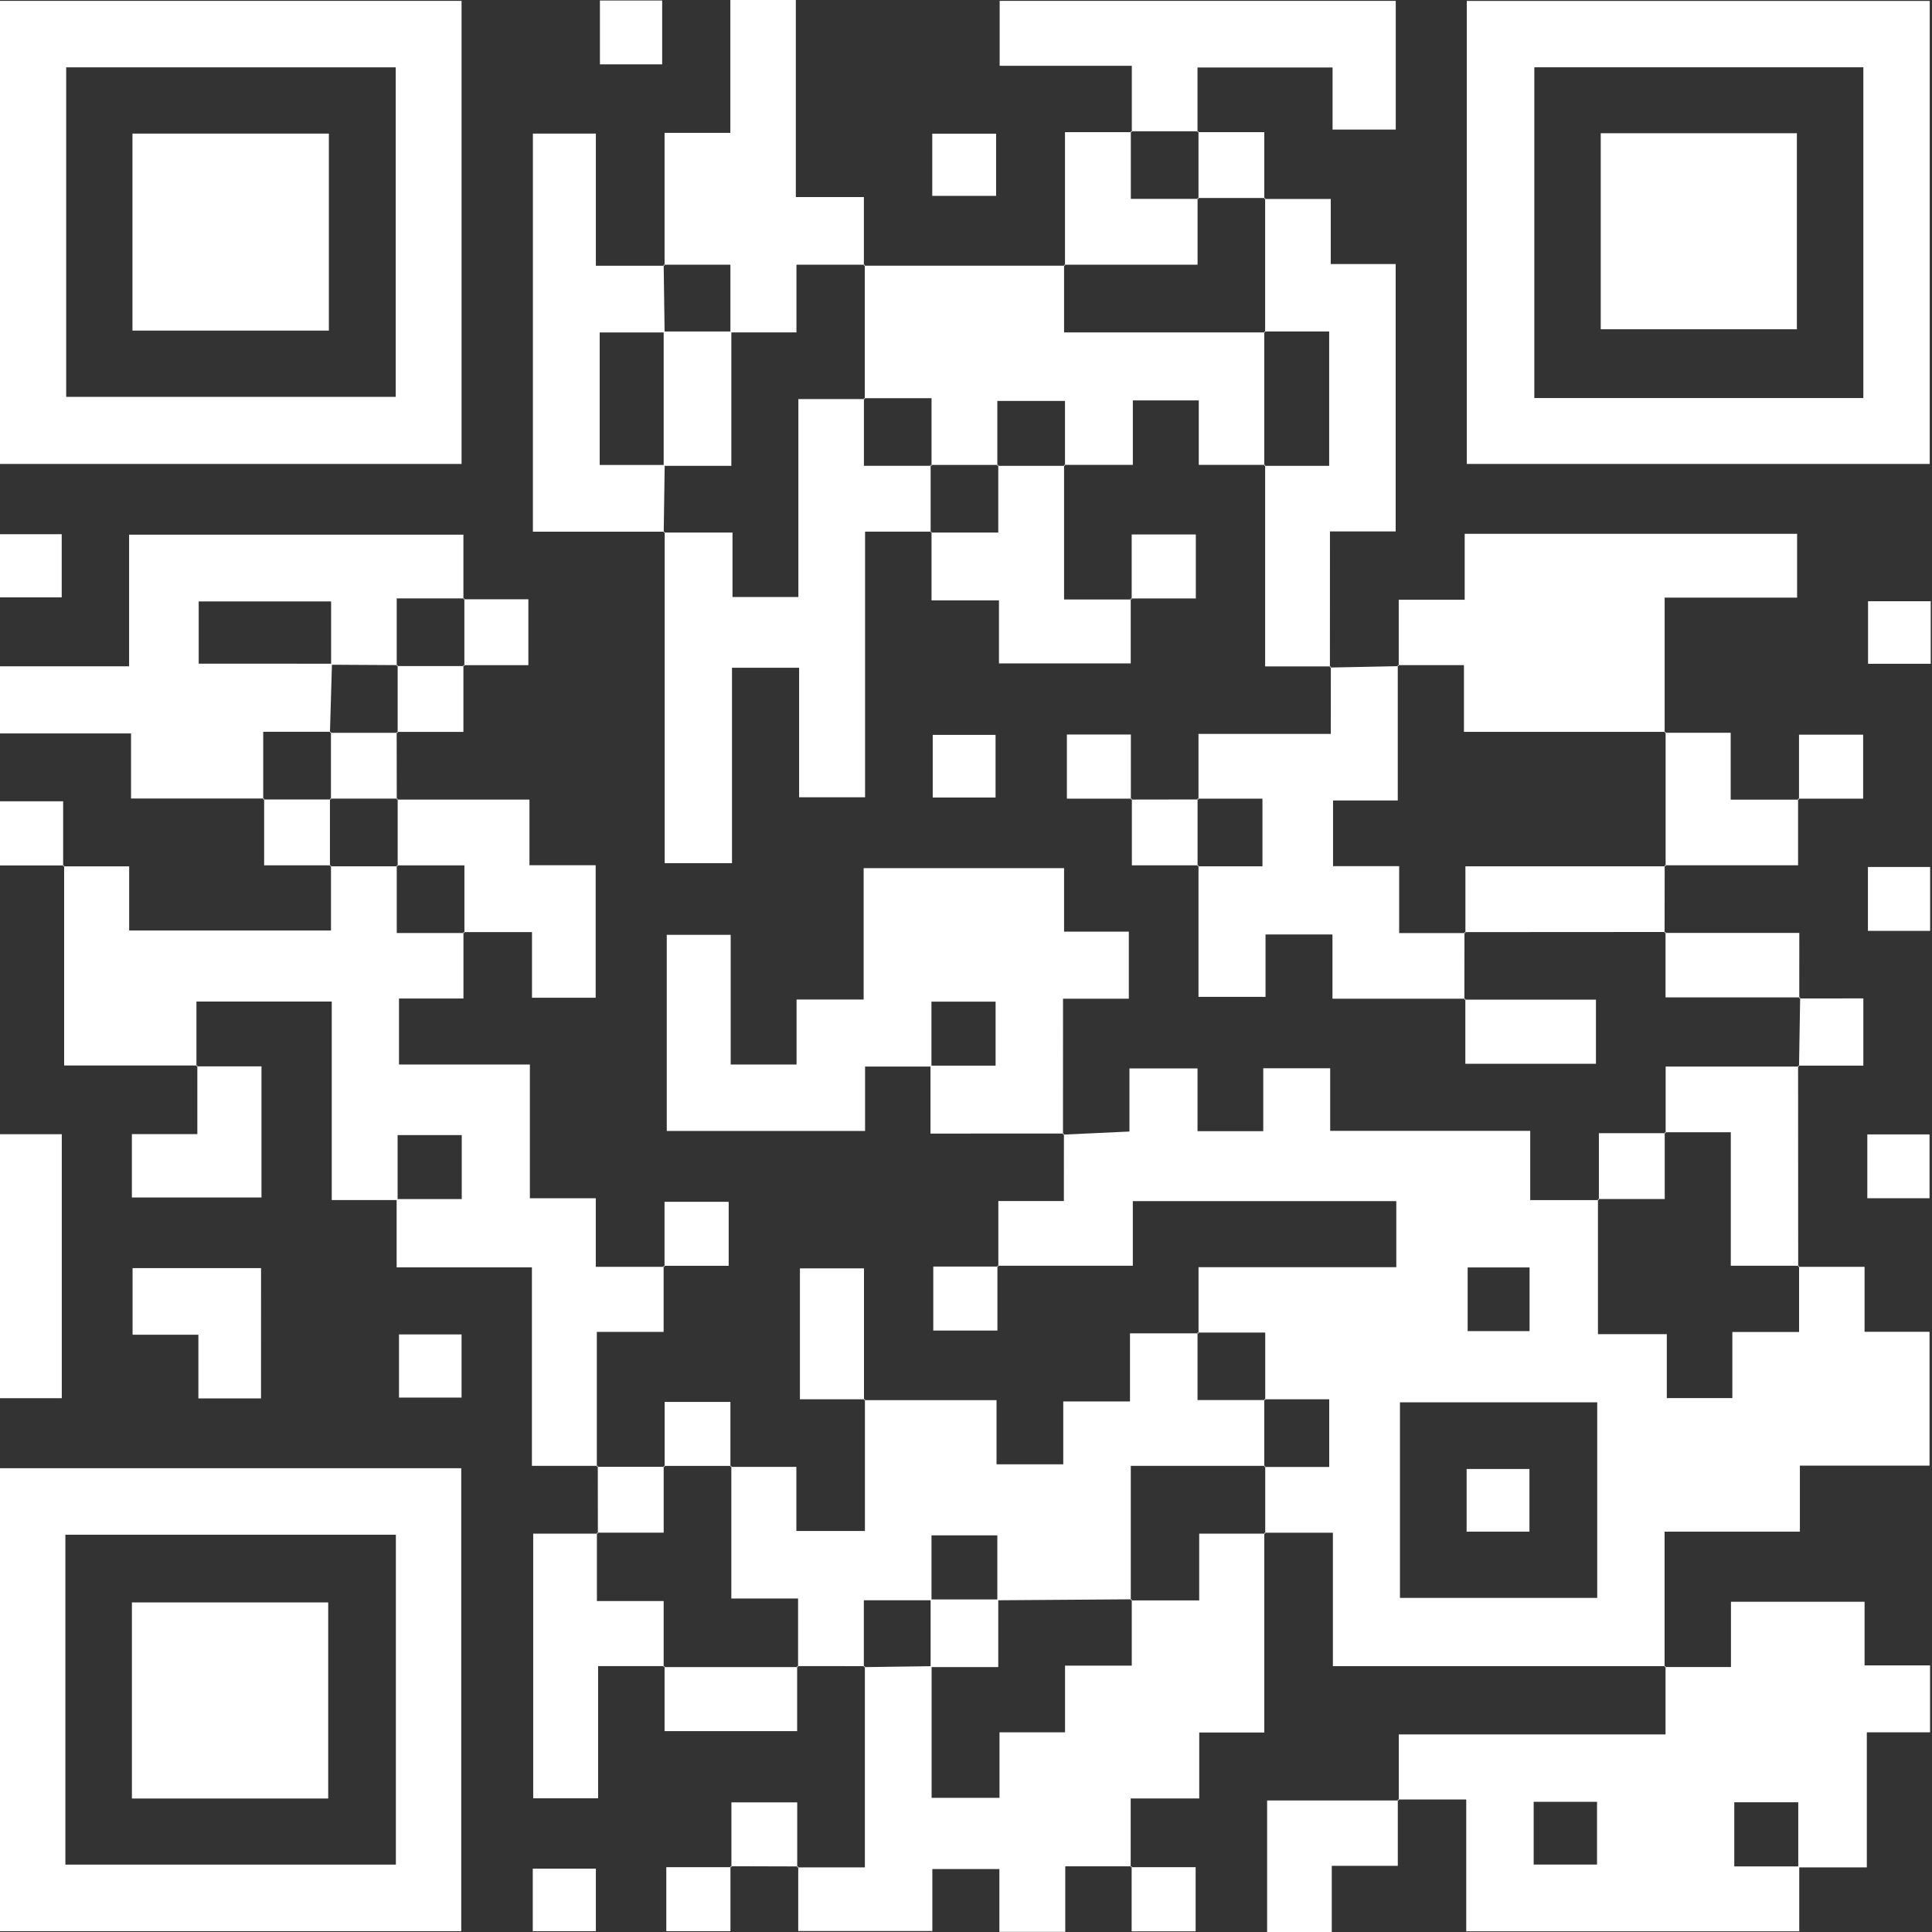 <svg width="141" height="141" viewBox="0 0 141 141" fill="none" xmlns="http://www.w3.org/2000/svg">
<rect x="0" y="0" width="141" height="141" fill="#333333" stroke="none"/>
<g clip-path="url(#clip0_545_107)">
<path d="M72.86 92.437C72.86 90.922 72.86 89.405 72.86 87.654C74.394 87.654 75.872 87.654 77.643 87.654C77.643 85.861 77.643 84.295 77.646 82.728C77.649 82.725 77.578 82.806 77.578 82.806C79.109 82.736 80.641 82.663 82.429 82.581C82.429 81.117 82.429 79.628 82.429 77.973C84.166 77.973 85.652 77.973 87.397 77.973C87.397 79.456 87.397 80.945 87.397 82.553C89.078 82.553 90.505 82.553 92.194 82.553C92.194 81.097 92.194 79.609 92.194 77.962C93.931 77.962 95.418 77.962 97.079 77.962C97.079 79.422 97.079 80.849 97.079 82.533C101.966 82.533 106.695 82.533 111.678 82.533C111.678 84.262 111.678 85.748 111.678 87.584C113.511 87.584 115.101 87.584 116.689 87.584L116.621 87.513C116.621 90.716 116.621 93.917 116.621 97.369C118.429 97.369 119.915 97.369 121.646 97.369C121.646 99.109 121.646 100.595 121.646 102.036C123.33 102.036 124.757 102.036 126.429 102.036C126.429 100.431 126.429 98.945 126.429 97.211C128.163 97.211 129.655 97.211 131.299 97.211C131.299 95.434 131.299 93.909 131.299 92.383L131.232 92.454C132.76 92.454 134.291 92.454 136.079 92.454C136.079 94.047 136.079 95.539 136.079 97.197C137.763 97.197 139.198 97.197 140.82 97.197C140.82 100.474 140.82 103.587 140.82 106.965C137.751 106.965 134.638 106.965 131.358 106.965C131.358 108.652 131.358 110.087 131.358 111.782C128.082 111.782 124.965 111.782 121.483 111.782C121.483 115.245 121.483 118.457 121.483 121.666L121.553 121.598C113.547 121.598 105.541 121.598 97.276 121.598C97.276 118.429 97.276 115.318 97.276 111.861C95.446 111.861 93.858 111.861 92.27 111.861L92.338 111.931C92.338 110.285 92.338 108.64 92.338 106.994L92.27 107.061C93.855 107.061 95.437 107.061 97.008 107.061C97.008 105.242 97.008 103.759 97.008 102.123C95.319 102.123 93.796 102.123 92.27 102.123L92.338 102.191C92.338 100.601 92.338 99.007 92.338 97.253C90.46 97.253 88.929 97.253 87.4 97.253L87.471 97.321C87.471 95.793 87.471 94.264 87.471 92.482C92.299 92.482 97.033 92.482 101.904 92.482C101.904 90.748 101.904 89.264 101.904 87.662C95.516 87.662 89.228 87.662 82.674 87.662C82.674 89.129 82.674 90.618 82.674 92.375C79.211 92.375 76.002 92.375 72.793 92.375L72.86 92.437ZM116.568 102.343C111.585 102.343 106.858 102.343 102.171 102.343C102.171 107.205 102.171 111.875 102.171 116.615C107.027 116.615 111.754 116.615 116.568 116.615C116.568 111.796 116.568 107.126 116.568 102.343ZM107.112 92.499C107.112 94.247 107.112 95.731 107.112 97.146C108.739 97.146 110.166 97.146 111.63 97.146C111.63 95.528 111.63 94.044 111.63 92.499C110.05 92.499 108.624 92.499 107.112 92.499Z" fill="white"/>
<path d="M33.685 33.857C22.349 33.857 11.184 33.857 -0.107 33.857C-0.107 22.585 -0.107 11.424 -0.107 0.065C11.069 0.065 22.289 0.065 33.685 0.065C33.685 11.221 33.685 22.442 33.685 33.857ZM28.88 4.915C20.707 4.915 12.732 4.915 4.831 4.915C4.831 13.065 4.831 21.04 4.831 28.964C12.944 28.964 20.86 28.964 28.88 28.964C28.88 20.916 28.88 13 28.88 4.915Z" fill="white"/>
<path d="M-0.13 140.941C-0.13 129.61 -0.13 118.446 -0.13 107.154C11.139 107.154 22.301 107.154 33.662 107.154C33.662 118.324 33.662 129.545 33.662 140.941C22.512 140.941 11.291 140.941 -0.13 140.941ZM28.891 112.008C20.707 112.008 12.791 112.008 4.771 112.008C4.771 120.098 4.771 128.07 4.771 136.082C12.885 136.082 20.857 136.082 28.891 136.082C28.891 128.008 28.891 120.092 28.891 112.008Z" fill="white"/>
<path d="M140.834 33.86C129.506 33.86 118.341 33.86 107.047 33.86C107.047 22.591 107.047 11.429 107.047 0.068C118.217 0.068 129.438 0.068 140.834 0.068C140.834 11.215 140.834 22.436 140.834 33.86ZM135.989 29.049C135.989 20.865 135.989 12.893 135.989 4.912C127.864 4.912 119.892 4.912 111.977 4.912C111.977 13.059 111.977 21.032 111.977 29.049C120.028 29.049 127.884 29.049 135.989 29.049Z" fill="white"/>
<path d="M43.625 106.98C42.103 106.98 40.577 106.98 38.82 106.98C38.82 102.177 38.82 97.459 38.82 92.493C35.495 92.493 32.393 92.493 28.947 92.493C28.947 90.677 28.947 89.095 28.947 87.51C30.529 87.51 32.111 87.51 33.699 87.51C33.699 85.765 33.699 84.287 33.699 82.84C32.055 82.84 30.575 82.84 29.018 82.84C29.018 84.535 29.018 86.058 29.018 87.581C27.495 87.581 25.969 87.581 24.212 87.581C24.212 82.697 24.212 77.976 24.212 73.094C20.885 73.094 17.789 73.094 14.337 73.094C14.337 74.662 14.337 76.244 14.337 77.826L14.407 77.759C11.258 77.759 8.108 77.759 4.681 77.759C4.681 72.821 4.681 67.99 4.681 63.16L4.611 63.227C6.134 63.227 7.656 63.227 9.427 63.227C9.427 64.795 9.427 66.281 9.427 67.911C14.388 67.911 19.1 67.911 24.156 67.911C24.156 66.321 24.156 64.739 24.156 63.157L24.086 63.224C25.733 63.224 27.377 63.224 29.023 63.224L28.956 63.157C28.956 64.747 28.956 66.341 28.956 68.095C30.834 68.095 32.365 68.095 33.894 68.095L33.823 68.027C33.823 69.555 33.823 71.087 33.823 72.874C32.233 72.874 30.735 72.874 29.119 72.874C29.119 74.558 29.119 75.991 29.119 77.688C32.176 77.688 35.292 77.688 38.671 77.688C38.671 81.055 38.671 84.169 38.671 87.451C40.357 87.451 41.79 87.451 43.482 87.451C43.482 89.106 43.482 90.598 43.482 92.454C45.317 92.454 46.908 92.454 48.498 92.454L48.431 92.383C48.431 93.906 48.431 95.432 48.431 97.205C46.86 97.205 45.371 97.205 43.558 97.205C43.558 100.651 43.558 103.852 43.558 107.05L43.625 106.98Z" fill="white"/>
<path d="M121.483 121.661C123.011 121.661 124.543 121.661 126.328 121.661C126.328 120.016 126.328 118.522 126.328 116.9C129.692 116.9 132.799 116.9 136.079 116.9C136.079 118.426 136.079 119.853 136.079 121.542C137.732 121.542 139.221 121.542 140.859 121.542C140.859 123.282 140.859 124.768 140.859 126.426C139.364 126.426 137.932 126.426 136.243 126.426C136.243 129.695 136.243 132.811 136.243 136.285C134.413 136.285 132.828 136.285 131.24 136.285C131.24 134.703 131.24 133.121 131.24 131.533C129.494 131.533 128.017 131.533 126.57 131.533C126.57 133.177 126.57 134.655 126.57 136.215C128.265 136.215 129.788 136.215 131.311 136.215C131.311 137.74 131.311 139.266 131.311 140.952C123.178 140.952 115.222 140.952 107.008 140.952C107.008 137.892 107.008 134.788 107.008 131.33C105.183 131.33 103.601 131.33 102.016 131.33L102.084 131.401C102.084 129.875 102.084 128.347 102.084 126.581C108.525 126.581 114.873 126.581 121.553 126.581C121.553 124.768 121.553 123.181 121.553 121.593L121.483 121.661ZM116.553 131.497C114.85 131.497 113.423 131.497 111.929 131.497C111.929 133.104 111.929 134.587 111.929 136.079C113.561 136.079 115.045 136.079 116.553 136.079C116.553 134.486 116.553 133.059 116.553 131.497Z" fill="white"/>
<path d="M92.27 111.855C92.27 116.629 92.27 121.404 92.27 126.44C90.674 126.44 89.18 126.44 87.522 126.44C87.522 128.127 87.522 129.559 87.522 131.254C85.866 131.254 84.374 131.254 82.519 131.254C82.519 133.093 82.519 134.683 82.519 136.274L82.589 136.206C81.061 136.206 79.53 136.206 77.745 136.206C77.745 137.881 77.745 139.376 77.745 140.989C76.061 140.989 74.631 140.989 72.936 140.989C72.936 139.545 72.936 138.053 72.936 136.406C71.194 136.406 69.705 136.406 68.044 136.406C68.044 137.875 68.044 139.308 68.044 140.929C64.767 140.929 61.657 140.929 58.256 140.929C58.256 139.393 58.256 137.805 58.256 136.217L58.185 136.285C59.714 136.285 61.242 136.285 63.12 136.285C63.12 131.268 63.12 126.435 63.12 121.601L63.05 121.669C64.696 121.646 66.343 121.624 67.99 121.601C67.99 124.805 67.99 128.005 67.99 131.209C69.73 131.209 71.213 131.209 72.945 131.209C72.945 129.556 72.945 128.07 72.945 126.426C74.626 126.426 76.055 126.426 77.728 126.426C77.728 124.776 77.728 123.29 77.728 121.559C79.465 121.559 80.951 121.559 82.598 121.559C82.598 119.782 82.598 118.257 82.598 116.731L82.53 116.799C84.115 116.799 85.697 116.799 87.519 116.799C87.519 114.985 87.519 113.499 87.519 111.929C89.293 111.929 90.815 111.929 92.338 111.929L92.27 111.855Z" fill="white"/>
<path d="M67.979 77.841C66.451 77.841 64.922 77.841 63.134 77.841C63.134 79.431 63.134 80.923 63.134 82.539C58.205 82.539 53.529 82.539 48.662 82.539C48.662 77.858 48.662 73.126 48.662 68.224C50.092 68.224 51.575 68.224 53.326 68.224C53.326 71.352 53.326 74.471 53.326 77.688C55.013 77.688 56.442 77.688 58.134 77.688C58.134 76.191 58.134 74.696 58.134 72.948C59.877 72.948 61.369 72.948 63.03 72.948C63.03 69.64 63.03 66.586 63.03 63.36C67.934 63.36 72.666 63.36 77.657 63.36C77.657 64.846 77.657 66.335 77.657 67.993C79.346 67.993 80.776 67.993 82.383 67.993C82.383 69.648 82.383 71.135 82.383 72.889C80.912 72.889 79.422 72.889 77.581 72.889C77.581 76.363 77.581 79.581 77.578 82.801C77.575 82.804 77.646 82.725 77.643 82.728C74.51 82.73 71.383 82.73 67.908 82.73C67.908 80.934 67.908 79.355 67.908 77.773C69.49 77.773 71.073 77.773 72.66 77.773C72.66 76.03 72.66 74.55 72.66 73.103C71.016 73.103 69.538 73.103 67.979 73.103C67.979 74.798 67.979 76.318 67.979 77.841Z" fill="white"/>
<path d="M63.117 121.598C61.47 121.596 59.824 121.596 58.177 121.593L58.244 121.663C58.244 120.078 58.244 118.491 58.244 116.663C56.425 116.663 54.936 116.663 53.374 116.663C53.374 113.268 53.374 110.127 53.374 106.985L53.306 107.056C54.829 107.056 56.349 107.056 58.12 107.056C58.12 108.618 58.12 110.101 58.12 111.734C59.843 111.734 61.321 111.734 63.123 111.734C63.123 108.508 63.123 105.313 63.123 102.118L63.052 102.186C66.194 102.186 69.332 102.186 72.728 102.186C72.728 103.751 72.728 105.234 72.728 106.867C74.462 106.867 75.945 106.867 77.598 106.867C77.598 105.386 77.598 103.959 77.598 102.279C79.242 102.279 80.728 102.279 82.468 102.279C82.468 100.55 82.468 99.061 82.468 97.307C84.295 97.307 85.88 97.307 87.468 97.307L87.397 97.239C87.397 98.83 87.397 100.423 87.397 102.177C89.276 102.177 90.807 102.177 92.335 102.177L92.268 102.109C92.268 103.756 92.268 105.4 92.268 107.047L92.335 106.98C89.126 106.98 85.914 106.98 82.527 106.98C82.527 110.488 82.527 113.638 82.527 116.788L82.595 116.72C79.327 116.742 76.055 116.768 72.787 116.79C72.787 115.205 72.787 113.623 72.787 112.05C71.036 112.05 69.552 112.05 67.982 112.05C67.982 113.742 67.982 115.265 67.982 116.79C66.391 116.79 64.801 116.79 63.044 116.79C63.044 118.598 63.044 120.129 63.044 121.658L63.117 121.598Z" fill="white"/>
<path d="M19.28 58.278C16.128 58.278 12.978 58.278 9.563 58.278C9.563 56.679 9.563 55.19 9.563 53.526C6.252 53.526 3.198 53.526 -0.045 53.526C-0.045 51.868 -0.045 50.382 -0.045 48.628C3.017 48.628 6.134 48.628 9.422 48.628C9.422 45.317 9.422 42.263 9.422 39.023C17.577 39.023 25.552 39.023 33.82 39.023C33.82 40.56 33.82 42.148 33.82 43.738L33.891 43.671C32.3 43.671 30.707 43.671 28.953 43.671C28.953 45.549 28.953 47.08 28.953 48.608L29.021 48.541C27.402 48.532 25.783 48.524 24.165 48.513C24.165 46.942 24.165 45.368 24.165 43.893C20.642 43.893 17.543 43.893 14.501 43.893C14.501 45.512 14.501 46.936 14.501 48.436C17.828 48.436 21.029 48.436 24.227 48.439C24.176 50.12 24.128 51.798 24.08 53.476L24.148 53.408C22.557 53.408 20.964 53.408 19.21 53.408C19.21 55.286 19.21 56.817 19.21 58.346L19.28 58.278Z" fill="white"/>
<path d="M67.985 38.798C66.453 38.798 64.925 38.798 63.134 38.798C63.134 45.337 63.134 51.696 63.134 58.185C61.448 58.185 60.015 58.185 58.32 58.185C58.32 55.128 58.32 52.009 58.32 48.735C56.575 48.735 55.092 48.735 53.422 48.735C53.422 53.453 53.422 58.129 53.422 62.996C51.764 62.996 50.278 62.996 48.51 62.996C48.51 54.962 48.51 46.883 48.51 38.8L48.439 38.868C50.03 38.868 51.62 38.868 53.459 38.868C53.459 40.645 53.459 42.136 53.459 43.572C55.151 43.572 56.583 43.572 58.267 43.572C58.267 38.707 58.267 33.967 58.267 29.125C60.055 29.125 61.586 29.125 63.117 29.125L63.05 29.057C63.05 30.648 63.05 32.241 63.05 33.995C64.928 33.995 66.459 33.995 67.987 33.995L67.92 33.928C67.92 35.574 67.92 37.218 67.92 38.865L67.985 38.798Z" fill="white"/>
<path d="M63.047 19.39C67.939 19.39 72.832 19.39 77.725 19.39L77.657 19.32C77.657 20.91 77.657 22.498 77.657 24.258C82.79 24.258 87.561 24.258 92.335 24.258L92.268 24.19C92.268 27.458 92.268 30.73 92.268 33.998L92.335 33.927C90.804 33.927 89.276 33.927 87.488 33.927C87.488 32.334 87.488 30.842 87.488 29.224C85.804 29.224 84.372 29.224 82.677 29.224C82.677 30.662 82.677 32.154 82.677 33.927C80.838 33.927 79.248 33.927 77.657 33.927L77.725 33.998C77.725 32.413 77.725 30.831 77.725 29.26C75.906 29.26 74.423 29.26 72.787 29.26C72.787 30.95 72.787 32.472 72.787 33.998L72.855 33.93C71.208 33.93 69.564 33.93 67.917 33.93L67.985 33.998C67.985 32.407 67.985 30.814 67.985 29.06C66.106 29.06 64.575 29.06 63.047 29.06L63.114 29.128C63.114 25.859 63.114 22.588 63.114 19.32L63.047 19.39Z" fill="white"/>
<path d="M102.081 48.608C102.081 47.08 102.081 45.554 102.081 43.772C103.663 43.772 105.152 43.772 106.895 43.772C106.895 42.035 106.895 40.549 106.895 38.958C115.115 38.958 123.082 38.958 131.155 38.958C131.155 40.506 131.155 41.933 131.155 43.617C128.051 43.617 124.94 43.617 121.488 43.617C121.488 47.069 121.488 50.275 121.488 53.478L121.559 53.411C116.737 53.411 111.915 53.411 106.841 53.411C106.841 51.676 106.841 50.19 106.841 48.541C105.062 48.541 103.536 48.541 102.011 48.541L102.081 48.608Z" fill="white"/>
<path d="M106.94 72.888C103.796 72.888 100.649 72.888 97.245 72.888C97.245 71.309 97.245 69.82 97.245 68.199C95.502 68.199 94.019 68.199 92.361 68.199C92.361 69.719 92.361 71.148 92.361 72.753C90.711 72.753 89.228 72.753 87.468 72.753C87.468 69.572 87.468 66.363 87.468 63.157L87.397 63.224C88.982 63.224 90.564 63.224 92.135 63.224C92.135 61.406 92.135 59.922 92.135 58.286C90.446 58.286 88.923 58.286 87.397 58.286L87.468 58.354C87.468 56.834 87.468 55.314 87.468 53.563C90.626 53.563 93.72 53.563 97.124 53.563C97.124 51.775 97.124 50.207 97.126 48.639C97.129 48.636 97.059 48.718 97.059 48.718C98.734 48.684 100.406 48.651 102.081 48.617L102.011 48.549C102.011 51.755 102.011 54.965 102.011 58.419C100.254 58.419 98.765 58.419 97.287 58.419C97.287 60.105 97.287 61.532 97.287 63.213C98.883 63.213 100.372 63.213 102.112 63.213C102.112 64.956 102.112 66.445 102.112 68.097C103.894 68.097 105.423 68.097 106.949 68.097L106.878 68.03C106.875 69.674 106.875 71.318 106.872 72.962L106.94 72.888Z" fill="white"/>
<path d="M92.27 14.52C93.802 14.52 95.333 14.52 97.121 14.52C97.121 16.116 97.121 17.608 97.121 19.269C98.807 19.269 100.243 19.269 101.858 19.269C101.858 25.797 101.858 32.159 101.858 38.783C100.4 38.783 98.909 38.783 97.062 38.783C97.062 42.263 97.062 45.484 97.059 48.707C97.056 48.71 97.126 48.631 97.124 48.634C95.604 48.637 94.084 48.637 92.332 48.637C92.332 43.569 92.332 38.75 92.332 33.927L92.265 33.998C93.85 33.998 95.432 33.998 97.005 33.998C97.005 30.552 97.005 27.45 97.005 24.19C95.316 24.19 93.79 24.19 92.265 24.19L92.332 24.258C92.332 20.989 92.332 17.718 92.332 14.45L92.27 14.52Z" fill="white"/>
<path d="M48.507 38.803C45.354 38.803 42.201 38.803 38.891 38.803C38.891 29.083 38.891 19.483 38.891 9.749C40.357 9.749 41.79 9.749 43.487 9.749C43.487 12.797 43.487 15.916 43.487 19.393C45.326 19.393 46.913 19.393 48.504 19.393L48.436 19.323C48.459 20.97 48.481 22.616 48.504 24.263C46.922 24.263 45.337 24.263 43.766 24.263C43.766 27.639 43.766 30.741 43.766 33.933C45.458 33.933 46.984 33.933 48.51 33.933C48.487 35.58 48.462 37.224 48.439 38.871L48.507 38.803Z" fill="white"/>
<path d="M48.501 19.39C48.501 16.246 48.501 13.102 48.501 9.698C50.075 9.698 51.564 9.698 53.301 9.698C53.301 6.339 53.301 3.229 53.301 0C54.976 0 56.406 0 58.081 0C58.081 4.67 58.081 9.399 58.081 14.382C59.801 14.382 61.29 14.382 63.047 14.382C63.047 16.215 63.047 17.803 63.047 19.39L63.114 19.32C61.53 19.32 59.948 19.32 58.126 19.32C58.126 21.133 58.126 22.622 58.126 24.261C56.355 24.261 54.829 24.261 53.306 24.261C53.306 22.67 53.306 21.079 53.306 19.32C51.496 19.32 49.965 19.32 48.434 19.32L48.501 19.39Z" fill="white"/>
<path d="M82.601 9.644C82.601 8.116 82.601 6.585 82.601 4.8C79.315 4.8 76.199 4.8 72.956 4.8C72.956 3.119 72.956 1.689 72.956 0.065C82.491 0.065 92.087 0.065 101.864 0.065C101.864 3.088 101.864 6.196 101.864 9.458C100.398 9.458 98.914 9.458 97.253 9.458C97.253 7.972 97.253 6.54 97.253 4.927C93.979 4.927 90.869 4.927 87.395 4.927C87.395 6.469 87.395 8.06 87.395 9.647L87.465 9.58C85.818 9.58 84.174 9.58 82.527 9.58L82.601 9.644Z" fill="white"/>
<path d="M48.501 121.596C46.97 121.596 45.439 121.596 43.651 121.596C43.651 124.887 43.651 128.003 43.651 131.243C41.964 131.243 40.532 131.243 38.913 131.243C38.913 124.934 38.913 118.575 38.913 111.929C40.453 111.929 42.043 111.929 43.631 111.929L43.563 111.858C43.563 113.443 43.563 115.025 43.563 116.847C45.38 116.847 46.863 116.847 48.434 116.847C48.434 118.621 48.434 120.143 48.434 121.666L48.501 121.596Z" fill="white"/>
<path d="M82.522 43.679C82.522 45.208 82.522 46.739 82.522 48.419C79.304 48.419 76.194 48.419 72.906 48.419C72.906 46.939 72.906 45.509 72.906 43.817C71.25 43.817 69.758 43.817 67.985 43.817C67.985 41.979 67.985 40.388 67.985 38.798L67.917 38.868C69.507 38.868 71.101 38.868 72.855 38.868C72.855 36.99 72.855 35.459 72.855 33.93L72.787 33.998C74.434 33.998 76.078 33.998 77.725 33.998L77.657 33.928C77.657 37.077 77.657 40.23 77.657 43.75C79.414 43.75 81.002 43.75 82.589 43.75L82.522 43.679Z" fill="white"/>
<path d="M28.956 58.354C32.097 58.354 35.242 58.354 38.64 58.354C38.64 59.922 38.64 61.408 38.64 63.145C40.377 63.145 41.863 63.145 43.473 63.145C43.473 66.501 43.473 69.603 43.473 72.818C41.934 72.818 40.507 72.818 38.826 72.818C38.826 71.338 38.826 69.849 38.826 68.027C36.998 68.027 35.411 68.027 33.823 68.027L33.894 68.095C33.894 66.504 33.894 64.911 33.894 63.157C32.016 63.157 30.484 63.157 28.956 63.157L29.023 63.224C29.023 61.578 29.023 59.934 29.023 58.287L28.956 58.354Z" fill="white"/>
<path d="M-0.068 82.775C1.528 82.775 2.958 82.775 4.509 82.775C4.509 89.233 4.509 95.584 4.509 102.042C2.958 102.042 1.528 102.042 -0.068 102.042C-0.068 95.677 -0.068 89.326 -0.068 82.775Z" fill="white"/>
<path d="M121.562 82.702C121.562 81.174 121.562 79.642 121.562 77.841C124.872 77.841 128.082 77.841 131.294 77.841L131.226 77.77C131.229 82.663 131.232 87.553 131.234 92.445L131.302 92.375C129.72 92.375 128.135 92.375 126.316 92.375C126.316 88.999 126.316 85.892 126.316 82.635C124.545 82.635 123.02 82.635 121.494 82.635L121.562 82.702Z" fill="white"/>
<path d="M19.049 102.056C17.512 102.056 16.082 102.056 14.478 102.056C14.478 100.536 14.478 99.103 14.478 97.411C12.822 97.411 11.331 97.411 9.675 97.411C9.675 95.668 9.675 94.18 9.675 92.55C12.744 92.55 15.798 92.55 19.052 92.55C19.049 95.59 19.049 98.7 19.049 102.056Z" fill="white"/>
<path d="M77.725 19.39C77.725 16.238 77.725 13.085 77.725 9.644C79.422 9.644 81.01 9.644 82.601 9.644L82.53 9.577C82.53 11.167 82.53 12.76 82.53 14.514C84.408 14.514 85.939 14.514 87.468 14.514L87.4 14.447C87.4 16.035 87.4 17.625 87.4 19.317C83.96 19.317 80.81 19.317 77.66 19.317L77.725 19.39Z" fill="white"/>
<path d="M131.226 58.289C131.226 59.818 131.226 61.346 131.226 63.148C127.915 63.148 124.703 63.148 121.491 63.148L121.559 63.219C121.559 59.95 121.559 56.679 121.559 53.411L121.488 53.479C123.011 53.479 124.537 53.479 126.308 53.479C126.308 55.047 126.308 56.533 126.308 58.36C128.127 58.36 129.712 58.36 131.294 58.36L131.226 58.289Z" fill="white"/>
<path d="M14.334 77.826C15.863 77.826 17.394 77.826 19.083 77.826C19.083 81.033 19.083 84.14 19.083 87.395C15.956 87.395 12.851 87.395 9.625 87.395C9.625 85.886 9.625 84.459 9.625 82.77C11.088 82.77 12.58 82.77 14.402 82.77C14.402 80.937 14.402 79.346 14.402 77.756C14.402 77.759 14.334 77.826 14.334 77.826Z" fill="white"/>
<path d="M121.491 63.148C121.488 64.795 121.486 66.439 121.483 68.086L121.553 68.018C116.661 68.021 111.771 68.024 106.878 68.027L106.948 68.094C106.948 66.507 106.948 64.916 106.948 63.224C112.013 63.224 116.785 63.224 121.559 63.224L121.491 63.148Z" fill="white"/>
<path d="M102.013 131.33C102.013 132.859 102.013 134.387 102.013 136.172C100.426 136.172 98.937 136.172 97.194 136.172C97.194 137.912 97.194 139.401 97.194 141C95.511 141 94.081 141 92.476 141C92.476 137.901 92.476 134.793 92.476 131.401C95.668 131.401 98.875 131.401 102.084 131.401L102.013 131.33Z" fill="white"/>
<path d="M58.177 121.596C58.177 123.121 58.177 124.647 58.177 126.339C54.984 126.339 51.882 126.339 48.501 126.339C48.501 124.763 48.501 123.181 48.501 121.596L48.434 121.666C51.702 121.666 54.973 121.666 58.242 121.666L58.177 121.596Z" fill="white"/>
<path d="M63.123 102.121C61.597 102.121 60.072 102.121 58.38 102.121C58.38 98.934 58.38 95.835 58.38 92.569C59.838 92.569 61.318 92.569 63.055 92.569C63.055 95.787 63.055 98.988 63.055 102.188C63.055 102.191 63.123 102.121 63.123 102.121Z" fill="white"/>
<path d="M106.872 72.956C110.011 72.956 113.153 72.956 116.474 72.956C116.474 74.516 116.474 75.996 116.474 77.637C113.418 77.637 110.318 77.637 106.943 77.637C106.943 76.053 106.943 74.471 106.943 72.886C106.94 72.889 106.872 72.956 106.872 72.956Z" fill="white"/>
<path d="M121.483 68.086C124.621 68.086 127.757 68.086 131.316 68.086C131.316 69.725 131.316 71.295 131.313 72.869C131.31 72.872 131.381 72.79 131.381 72.79C128.189 72.79 124.999 72.79 121.553 72.79C121.553 71.168 121.553 69.592 121.553 68.016C121.553 68.018 121.483 68.086 121.483 68.086Z" fill="white"/>
<path d="M87.471 63.154C85.942 63.154 84.411 63.154 82.606 63.154C82.606 61.465 82.606 59.877 82.606 58.286L82.536 58.354C84.18 58.351 85.827 58.349 87.471 58.346L87.4 58.278C87.4 59.925 87.4 61.569 87.4 63.216L87.471 63.154Z" fill="white"/>
<path d="M136.324 63.275C137.87 63.275 139.294 63.275 140.865 63.275C140.865 64.843 140.865 66.326 140.865 67.934C139.367 67.934 137.94 67.934 136.324 67.934C136.324 66.49 136.324 65.009 136.324 63.275Z" fill="white"/>
<path d="M24.153 63.154C22.622 63.154 21.094 63.154 19.277 63.154C19.277 61.462 19.277 59.871 19.277 58.278L19.21 58.349C20.857 58.349 22.501 58.349 24.148 58.349L24.08 58.281C24.08 59.928 24.08 61.572 24.08 63.219L24.153 63.154Z" fill="white"/>
<path d="M131.296 77.841C131.325 76.16 131.35 74.479 131.378 72.796C131.381 72.793 131.31 72.872 131.313 72.869C132.825 72.866 134.334 72.866 135.989 72.866C135.989 74.564 135.989 76.041 135.989 77.77C134.381 77.77 132.805 77.77 131.226 77.77C131.226 77.773 131.296 77.841 131.296 77.841Z" fill="white"/>
<path d="M4.678 63.16C3.156 63.16 1.636 63.16 -0.062 63.16C-0.062 61.6 -0.062 60.122 -0.062 58.478C1.385 58.478 2.862 58.478 4.608 58.478C4.608 60.066 4.608 61.648 4.608 63.23C4.608 63.227 4.678 63.16 4.678 63.16Z" fill="white"/>
<path d="M131.294 58.36C131.294 56.837 131.294 55.317 131.294 53.619C132.853 53.619 134.334 53.619 135.975 53.619C135.975 55.066 135.975 56.544 135.975 58.289C134.387 58.289 132.805 58.289 131.223 58.289C131.226 58.289 131.294 58.36 131.294 58.36Z" fill="white"/>
<path d="M82.603 58.287C81.081 58.287 79.558 58.287 77.863 58.287C77.863 56.727 77.863 55.247 77.863 53.605C79.31 53.605 80.787 53.605 82.533 53.605C82.533 55.193 82.533 56.775 82.533 58.357C82.536 58.357 82.603 58.287 82.603 58.287Z" fill="white"/>
<path d="M116.689 87.578C116.689 86.047 116.689 84.516 116.689 82.702C118.381 82.702 119.971 82.702 121.565 82.702L121.494 82.635C121.494 84.225 121.494 85.816 121.494 87.505C119.684 87.505 118.152 87.505 116.624 87.505L116.689 87.578Z" fill="white"/>
<path d="M72.657 58.205C71.044 58.205 69.617 58.205 68.072 58.205C68.072 56.674 68.072 55.247 68.072 53.631C69.522 53.631 71.005 53.631 72.657 53.631C72.657 55.061 72.657 56.544 72.657 58.205Z" fill="white"/>
<path d="M140.82 87.451C139.274 87.451 137.85 87.451 136.279 87.451C136.279 85.883 136.279 84.4 136.279 82.793C137.777 82.793 139.204 82.793 140.82 82.793C140.82 84.236 140.82 85.717 140.82 87.451Z" fill="white"/>
<path d="M48.498 92.451C48.498 90.928 48.498 89.405 48.498 87.71C50.058 87.71 51.538 87.71 53.18 87.71C53.18 89.157 53.18 90.635 53.18 92.38C51.592 92.38 50.01 92.38 48.428 92.38C48.428 92.383 48.498 92.451 48.498 92.451Z" fill="white"/>
<path d="M28.95 53.414C28.953 55.06 28.953 56.707 28.956 58.354L29.023 58.284C27.377 58.284 25.733 58.284 24.086 58.284L24.153 58.351C24.153 56.705 24.153 55.06 24.153 53.414L24.086 53.481C25.733 53.481 27.377 53.481 29.023 53.481L28.95 53.414Z" fill="white"/>
<path d="M72.793 92.366C72.793 93.889 72.793 95.409 72.793 97.107C71.233 97.107 69.753 97.107 68.112 97.107C68.112 95.66 68.112 94.182 68.112 92.437C69.699 92.437 71.281 92.437 72.863 92.437C72.86 92.437 72.793 92.366 72.793 92.366Z" fill="white"/>
<path d="M33.82 48.544C33.82 50.072 33.82 51.603 33.82 53.414C32.131 53.414 30.541 53.414 28.95 53.414L29.021 53.481C29.021 51.834 29.021 50.19 29.021 48.544L28.953 48.611C30.6 48.611 32.244 48.611 33.891 48.611L33.82 48.544Z" fill="white"/>
<path d="M29.119 97.389C30.656 97.389 32.083 97.389 33.685 97.389C33.685 98.875 33.685 100.358 33.685 101.997C32.218 101.997 30.735 101.997 29.119 101.997C29.119 100.527 29.119 99.1 29.119 97.389Z" fill="white"/>
<path d="M48.507 107.053C48.507 105.53 48.507 104.004 48.507 102.315C50.075 102.315 51.555 102.315 53.306 102.315C53.306 103.889 53.306 105.474 53.306 107.056L53.374 106.985C51.727 106.985 50.083 106.985 48.436 106.985L48.507 107.053Z" fill="white"/>
<path d="M140.907 43.879C140.907 45.461 140.907 46.885 140.907 48.442C139.387 48.442 137.96 48.442 136.333 48.442C136.333 47.023 136.333 45.543 136.333 43.879C137.729 43.879 139.209 43.879 140.907 43.879Z" fill="white"/>
<path d="M33.82 43.738C35.346 43.738 36.869 43.738 38.561 43.738C38.561 45.309 38.561 46.789 38.561 48.544C36.987 48.544 35.405 48.544 33.82 48.544L33.891 48.611C33.891 46.964 33.891 45.32 33.891 43.673L33.82 43.738Z" fill="white"/>
<path d="M43.555 107.05C45.205 107.05 46.854 107.053 48.507 107.053L48.436 106.985C48.436 108.576 48.436 110.166 48.436 111.855C46.626 111.855 45.095 111.855 43.566 111.855L43.634 111.926C43.631 110.276 43.631 108.627 43.628 106.977C43.625 106.98 43.555 107.05 43.555 107.05Z" fill="white"/>
<path d="M82.592 43.747C82.592 42.224 82.592 40.704 82.592 39.006C84.152 39.006 85.629 39.006 87.273 39.006C87.273 40.453 87.273 41.931 87.273 43.676C85.686 43.676 84.104 43.676 82.522 43.676C82.522 43.679 82.592 43.747 82.592 43.747Z" fill="white"/>
<path d="M4.504 43.597C2.967 43.597 1.54 43.597 -0.062 43.597C-0.062 42.111 -0.062 40.628 -0.062 38.989C1.404 38.989 2.888 38.989 4.504 38.989C4.504 40.459 4.504 41.885 4.504 43.597Z" fill="white"/>
<path d="M87.395 9.644C88.926 9.644 90.457 9.644 92.27 9.644C92.27 11.336 92.27 12.927 92.27 14.52L92.338 14.45C90.691 14.45 89.047 14.45 87.4 14.45L87.468 14.517C87.468 12.87 87.468 11.226 87.468 9.58L87.395 9.644Z" fill="white"/>
<path d="M58.253 136.214C56.606 136.209 54.959 136.206 53.312 136.2L53.38 136.271C53.38 134.748 53.38 133.225 53.38 131.539C54.948 131.539 56.428 131.539 58.182 131.539C58.182 133.118 58.182 134.7 58.182 136.285L58.253 136.214Z" fill="white"/>
<path d="M68.038 14.297C68.038 12.752 68.038 11.328 68.038 9.757C69.606 9.757 71.089 9.757 72.697 9.757C72.697 11.255 72.697 12.681 72.697 14.297C71.253 14.297 69.772 14.297 68.038 14.297Z" fill="white"/>
<path d="M48.326 4.695C46.705 4.695 45.337 4.695 43.783 4.695C43.783 3.17 43.783 1.686 43.783 0.037C45.213 0.037 46.696 0.037 48.326 0.037C48.326 1.531 48.326 3.015 48.326 4.695Z" fill="white"/>
<path d="M43.487 136.375C43.487 137.909 43.487 139.333 43.487 140.938C42.007 140.938 40.523 140.938 38.882 140.938C38.882 139.477 38.882 137.994 38.882 136.375C40.346 136.375 41.773 136.375 43.487 136.375Z" fill="white"/>
<path d="M53.309 136.2C53.309 137.723 53.309 139.243 53.309 140.941C51.75 140.941 50.269 140.941 48.628 140.941C48.628 139.494 48.628 138.017 48.628 136.271C50.216 136.271 51.798 136.271 53.38 136.271L53.309 136.2Z" fill="white"/>
<path d="M82.519 136.271C84.042 136.271 85.562 136.271 87.259 136.271C87.259 137.83 87.259 139.311 87.259 140.952C85.813 140.952 84.335 140.952 82.589 140.952C82.589 139.364 82.589 137.782 82.589 136.2C82.589 136.203 82.519 136.271 82.519 136.271Z" fill="white"/>
<path d="M111.621 111.782C110.008 111.782 108.581 111.782 107.036 111.782C107.036 110.251 107.036 108.824 107.036 107.208C108.485 107.208 109.969 107.208 111.621 107.208C111.621 108.635 111.621 110.118 111.621 111.782Z" fill="white"/>
<path d="M24.001 24.128C19.165 24.128 14.498 24.128 9.667 24.128C9.667 19.345 9.667 14.619 9.667 9.751C14.43 9.751 19.156 9.751 24.001 9.751C24.001 14.52 24.001 19.19 24.001 24.128Z" fill="white"/>
<path d="M23.953 131.257C19.089 131.257 14.419 131.257 9.627 131.257C9.627 126.474 9.627 121.804 9.627 116.948C14.331 116.948 19.058 116.948 23.953 116.948C23.953 121.632 23.953 126.359 23.953 131.257Z" fill="white"/>
<path d="M116.824 9.723C121.675 9.723 126.344 9.723 131.138 9.723C131.138 14.501 131.138 19.17 131.138 24.032C126.452 24.032 121.725 24.032 116.824 24.032C116.824 19.365 116.824 14.639 116.824 9.723Z" fill="white"/>
<path d="M67.917 116.728C69.564 116.728 71.208 116.728 72.855 116.728C72.855 118.257 72.855 119.788 72.855 121.666C71.098 121.666 69.507 121.666 67.917 121.666C67.917 120.019 67.917 118.375 67.917 116.728Z" fill="white"/>
<path d="M48.436 24.19C50.083 24.19 51.727 24.19 53.374 24.19C53.374 27.34 53.374 30.493 53.374 33.998C51.614 33.998 50.024 33.998 48.436 33.998C48.436 30.73 48.436 27.458 48.436 24.19Z" fill="white"/>
</g>
<defs>
<clipPath id="clip0_545_107">
<rect width="141" height="141" fill="white"/>
</clipPath>
</defs>
</svg>
